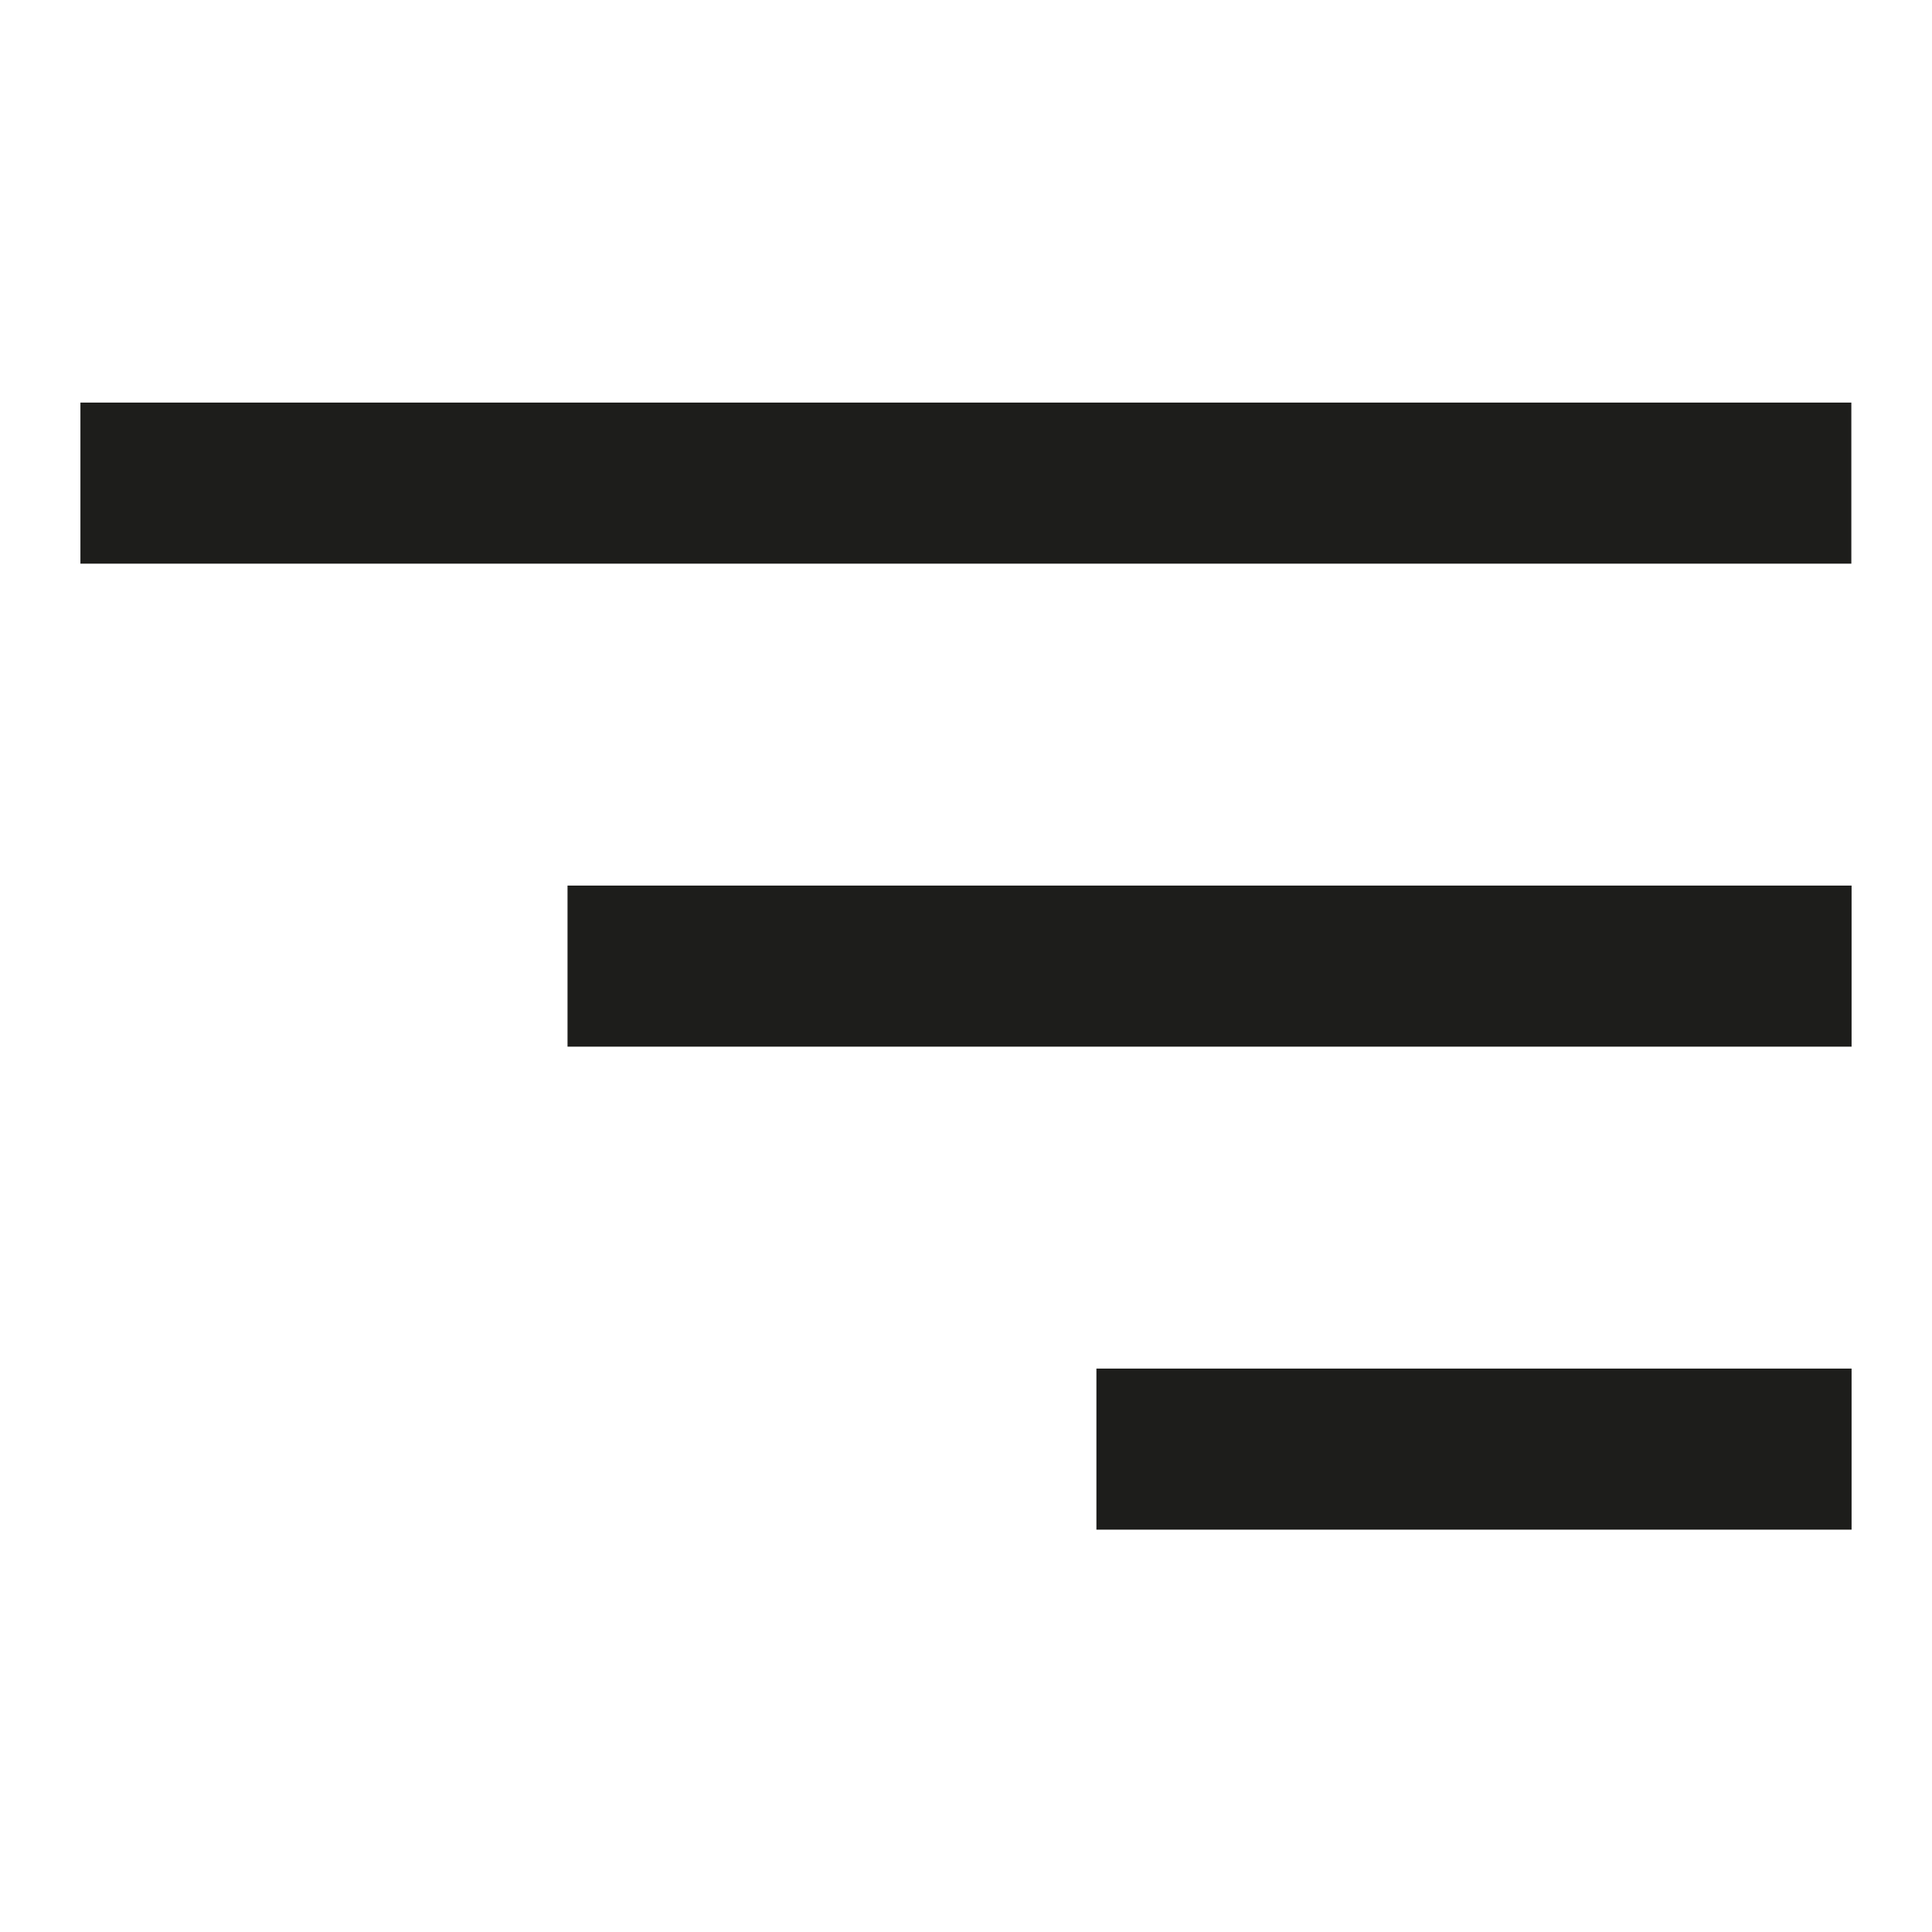 <?xml version="1.0" encoding="UTF-8"?>
<!-- Generator: Adobe Illustrator 28.1.0, SVG Export Plug-In . SVG Version: 6.00 Build 0)  -->
<svg xmlns="http://www.w3.org/2000/svg" xmlns:xlink="http://www.w3.org/1999/xlink" version="1.1" id="Слой_1" x="0px" y="0px" viewBox="0 0 800 800" style="enable-background:new 0 0 800 800;" xml:space="preserve">
<style type="text/css">
	.st0{fill:#1D1D1B;}
</style>
<g>
	<rect x="235" y="366.7" class="st0" width="531.7" height="66.7"></rect>
	<rect x="33.3" y="166.7" class="st0" width="733.3" height="66.7"></rect>
	<rect x="454" y="566.7" class="st0" width="312.7" height="66.7"></rect>
</g>
</svg>
